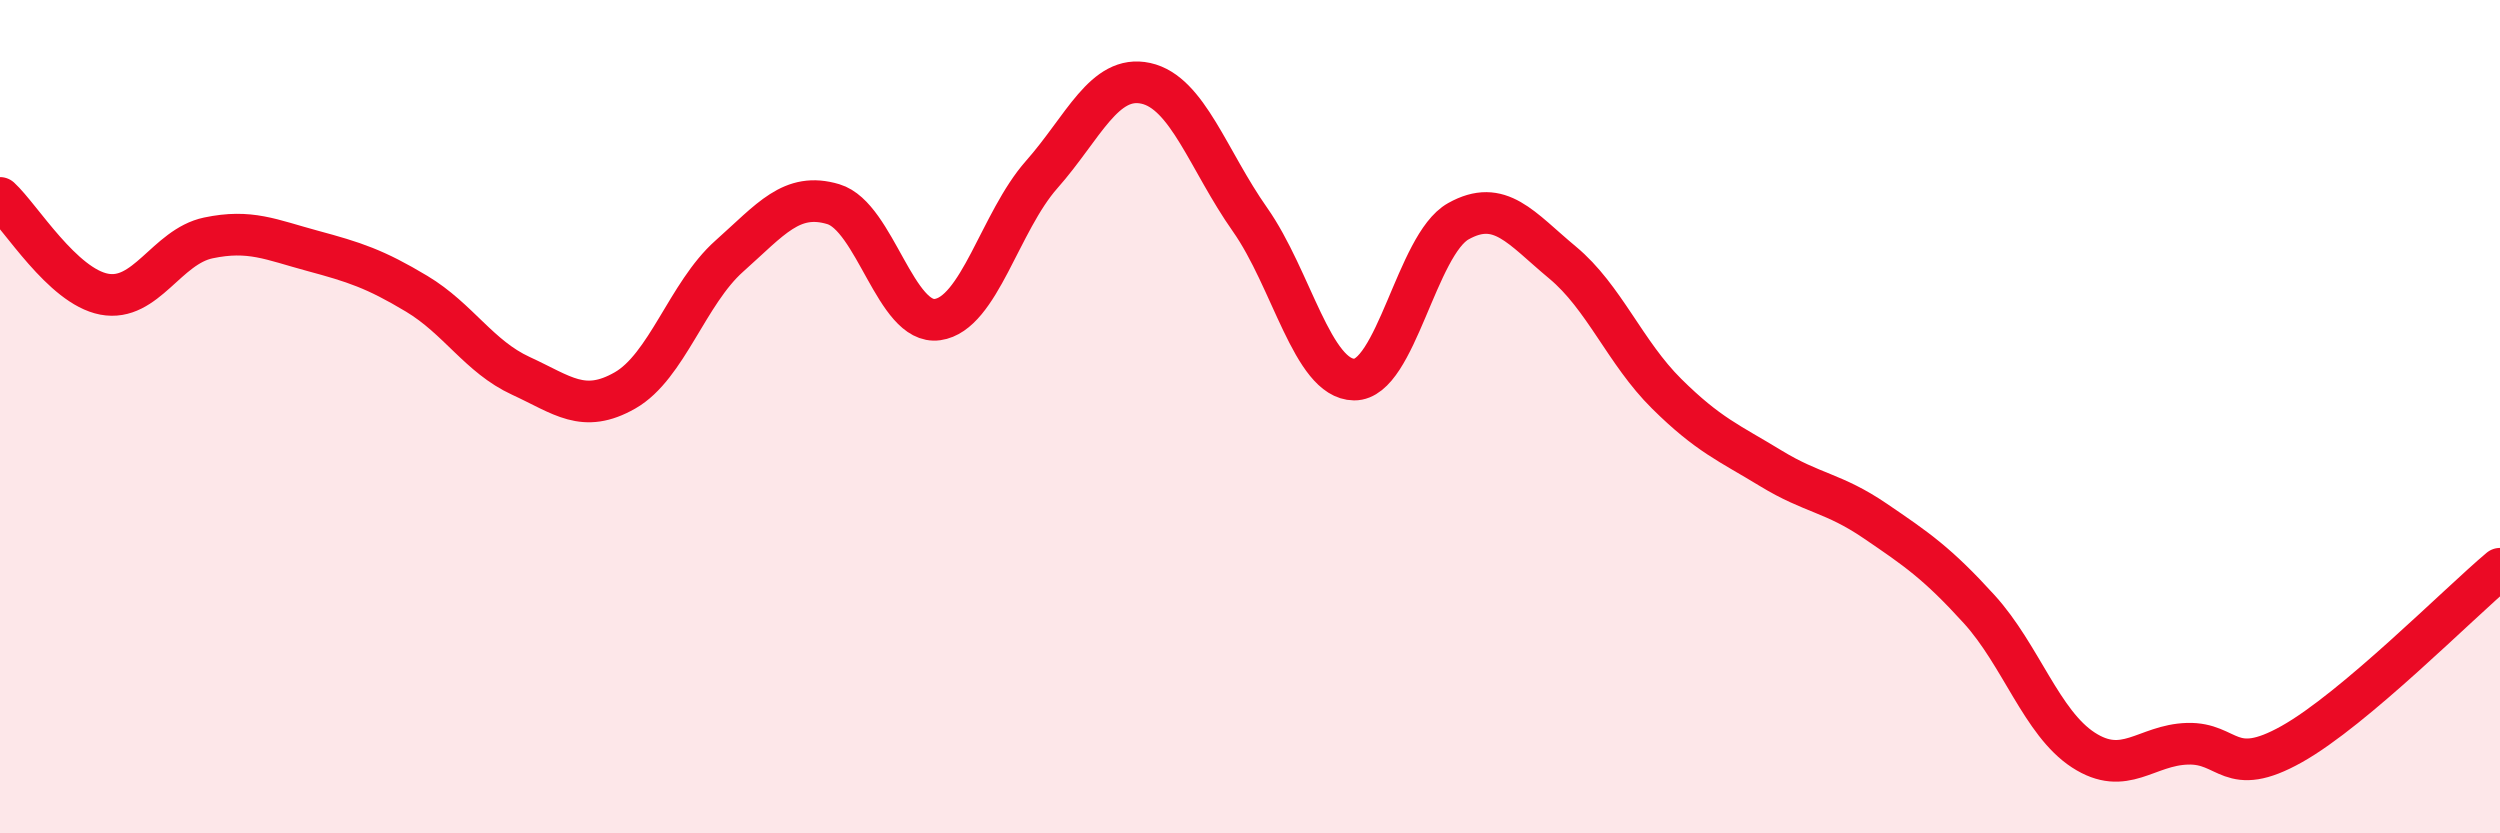 
    <svg width="60" height="20" viewBox="0 0 60 20" xmlns="http://www.w3.org/2000/svg">
      <path
        d="M 0,4.75 C 0.5,5.21 1.5,6.87 2.5,7.06 C 3.5,7.25 4,5.92 5,5.71 C 6,5.5 6.5,5.75 7.5,6.02 C 8.5,6.29 9,6.45 10,7.05 C 11,7.65 11.5,8.56 12.5,9.02 C 13.5,9.48 14,9.94 15,9.37 C 16,8.8 16.5,7.04 17.5,6.15 C 18.5,5.26 19,4.6 20,4.9 C 21,5.2 21.5,7.81 22.5,7.67 C 23.5,7.53 24,5.32 25,4.19 C 26,3.06 26.5,1.78 27.5,2 C 28.5,2.22 29,3.85 30,5.27 C 31,6.69 31.5,9.1 32.5,9.11 C 33.5,9.12 34,5.87 35,5.31 C 36,4.75 36.5,5.47 37.5,6.3 C 38.5,7.13 39,8.46 40,9.45 C 41,10.44 41.5,10.63 42.5,11.24 C 43.5,11.85 44,11.82 45,12.5 C 46,13.18 46.5,13.52 47.5,14.62 C 48.5,15.72 49,17.35 50,18 C 51,18.65 51.5,17.88 52.5,17.85 C 53.5,17.82 53.5,18.7 55,17.86 C 56.5,17.02 59,14.49 60,13.65L60 20L0 20Z"
        fill="#EB0A25"
        opacity="0.1"
        stroke-linecap="round"
        stroke-linejoin="round"
      />
      <path
        d="M 0,4.75 C 0.5,5.21 1.5,6.87 2.5,7.06 C 3.5,7.25 4,5.92 5,5.71 C 6,5.5 6.5,5.75 7.5,6.02 C 8.5,6.29 9,6.45 10,7.05 C 11,7.65 11.5,8.56 12.5,9.02 C 13.5,9.48 14,9.94 15,9.37 C 16,8.8 16.5,7.04 17.5,6.15 C 18.5,5.26 19,4.6 20,4.9 C 21,5.2 21.5,7.81 22.5,7.67 C 23.5,7.53 24,5.32 25,4.19 C 26,3.06 26.5,1.78 27.5,2 C 28.5,2.22 29,3.85 30,5.27 C 31,6.69 31.5,9.1 32.5,9.11 C 33.5,9.12 34,5.87 35,5.31 C 36,4.75 36.5,5.47 37.5,6.3 C 38.5,7.13 39,8.46 40,9.45 C 41,10.44 41.5,10.63 42.5,11.24 C 43.5,11.85 44,11.82 45,12.5 C 46,13.18 46.5,13.52 47.5,14.62 C 48.5,15.72 49,17.35 50,18 C 51,18.65 51.5,17.88 52.5,17.85 C 53.5,17.82 53.5,18.7 55,17.86 C 56.5,17.02 59,14.49 60,13.65"
        stroke="#EB0A25"
        stroke-width="1"
        fill="none"
        stroke-linecap="round"
        stroke-linejoin="round"
      />
    </svg>
  